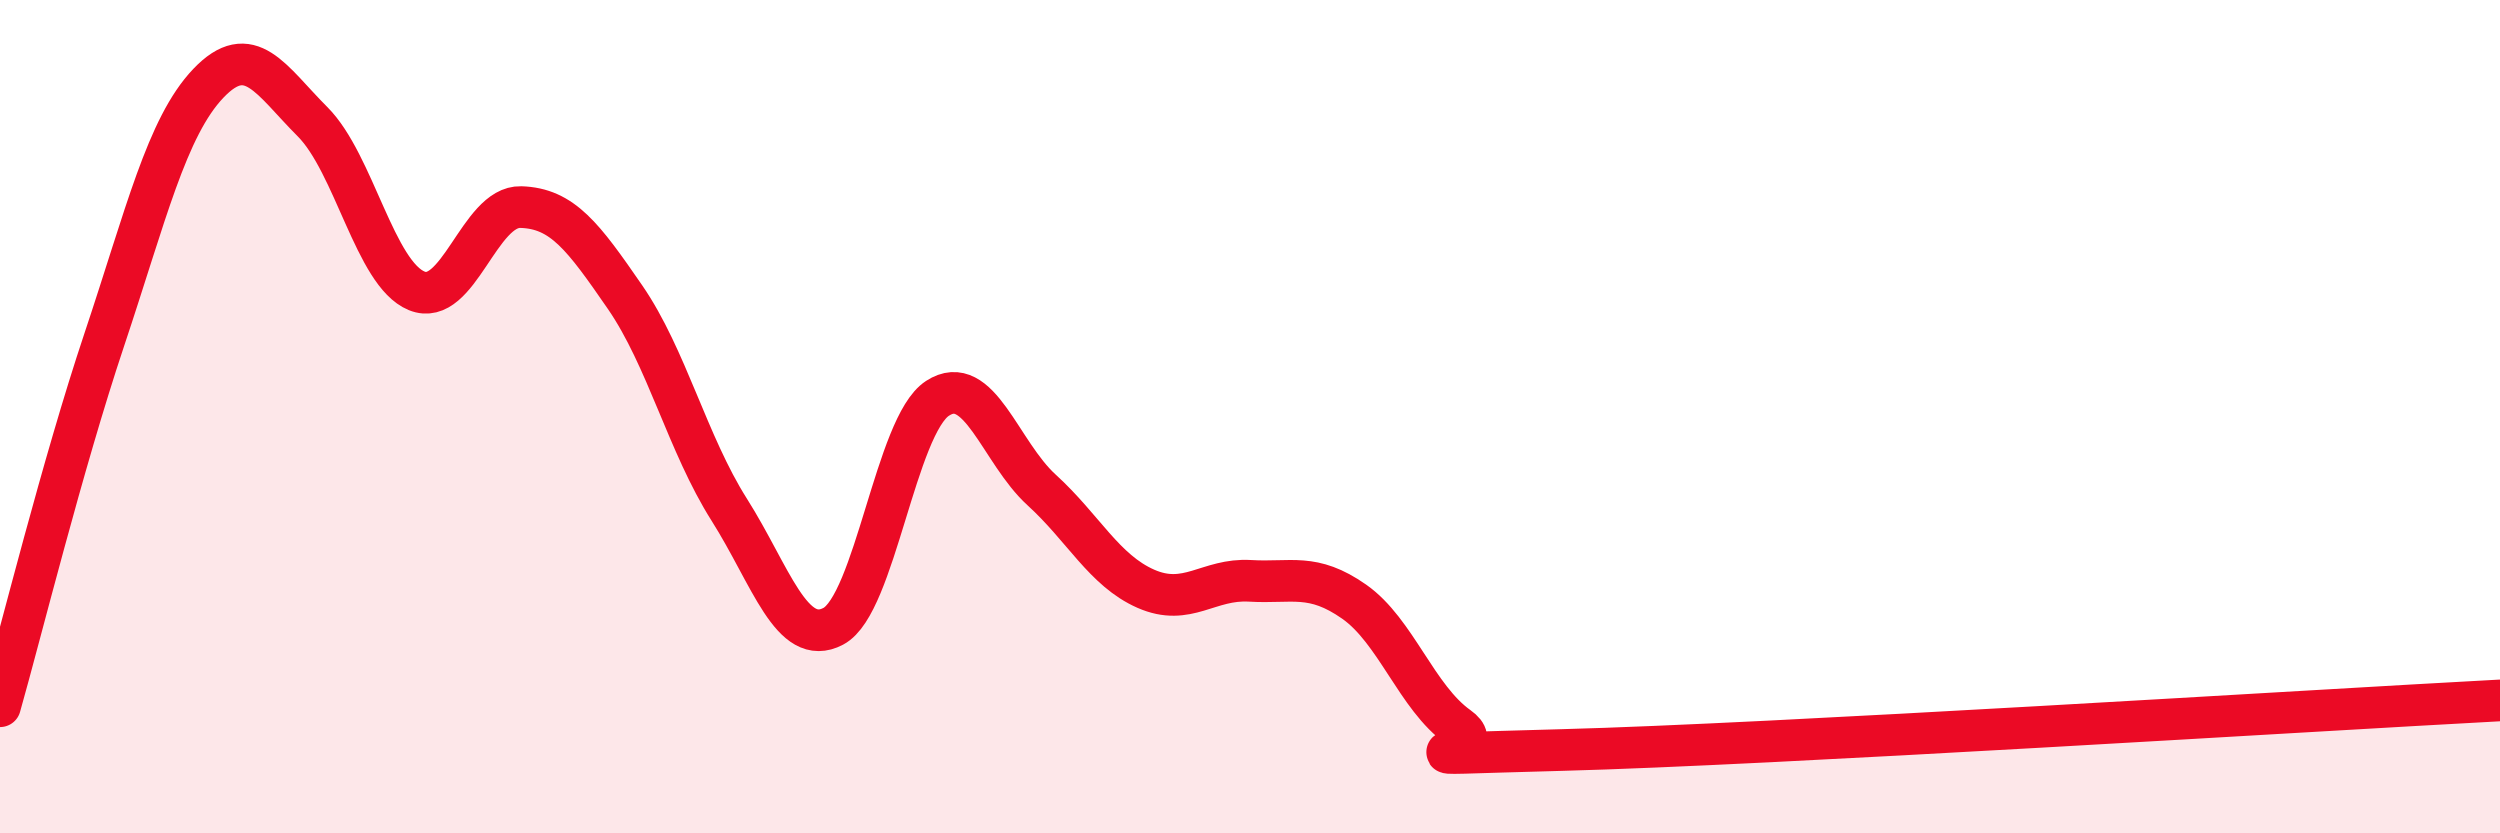 
    <svg width="60" height="20" viewBox="0 0 60 20" xmlns="http://www.w3.org/2000/svg">
      <path
        d="M 0,16.95 C 0.5,15.19 1.5,11.15 2.5,8.16 C 3.5,5.17 4,3.05 5,2 C 6,0.95 6.5,1.92 7.5,2.92 C 8.5,3.92 9,6.57 10,6.98 C 11,7.39 11.5,4.94 12.5,4.97 C 13.5,5 14,5.68 15,7.13 C 16,8.58 16.5,10.65 17.5,12.23 C 18.5,13.81 19,15.56 20,15.03 C 21,14.5 21.5,10.21 22.5,9.56 C 23.5,8.91 24,10.85 25,11.76 C 26,12.67 26.5,13.69 27.5,14.13 C 28.5,14.57 29,13.88 30,13.94 C 31,14 31.5,13.74 32.5,14.44 C 33.5,15.14 34,16.74 35,17.45 C 36,18.16 32.5,18.13 37.5,18 C 42.5,17.87 55.5,17.05 60,16.81L60 20L0 20Z"
        fill="#EB0A25"
        opacity="0.1"
        stroke-linecap="round"
        stroke-linejoin="round"
      />
      <path
        d="M 0,16.95 C 0.5,15.19 1.5,11.15 2.5,8.16 C 3.5,5.17 4,3.05 5,2 C 6,0.95 6.5,1.92 7.5,2.92 C 8.5,3.92 9,6.57 10,6.98 C 11,7.39 11.5,4.94 12.5,4.97 C 13.5,5 14,5.68 15,7.13 C 16,8.58 16.5,10.65 17.5,12.23 C 18.5,13.81 19,15.56 20,15.03 C 21,14.5 21.5,10.21 22.5,9.56 C 23.5,8.91 24,10.85 25,11.76 C 26,12.67 26.5,13.69 27.5,14.13 C 28.5,14.57 29,13.88 30,13.94 C 31,14 31.5,13.74 32.5,14.44 C 33.5,15.14 34,16.74 35,17.45 C 36,18.16 32.5,18.13 37.5,18 C 42.5,17.87 55.5,17.05 60,16.81"
        stroke="#EB0A25"
        stroke-width="1"
        fill="none"
        stroke-linecap="round"
        stroke-linejoin="round"
      />
    </svg>
  